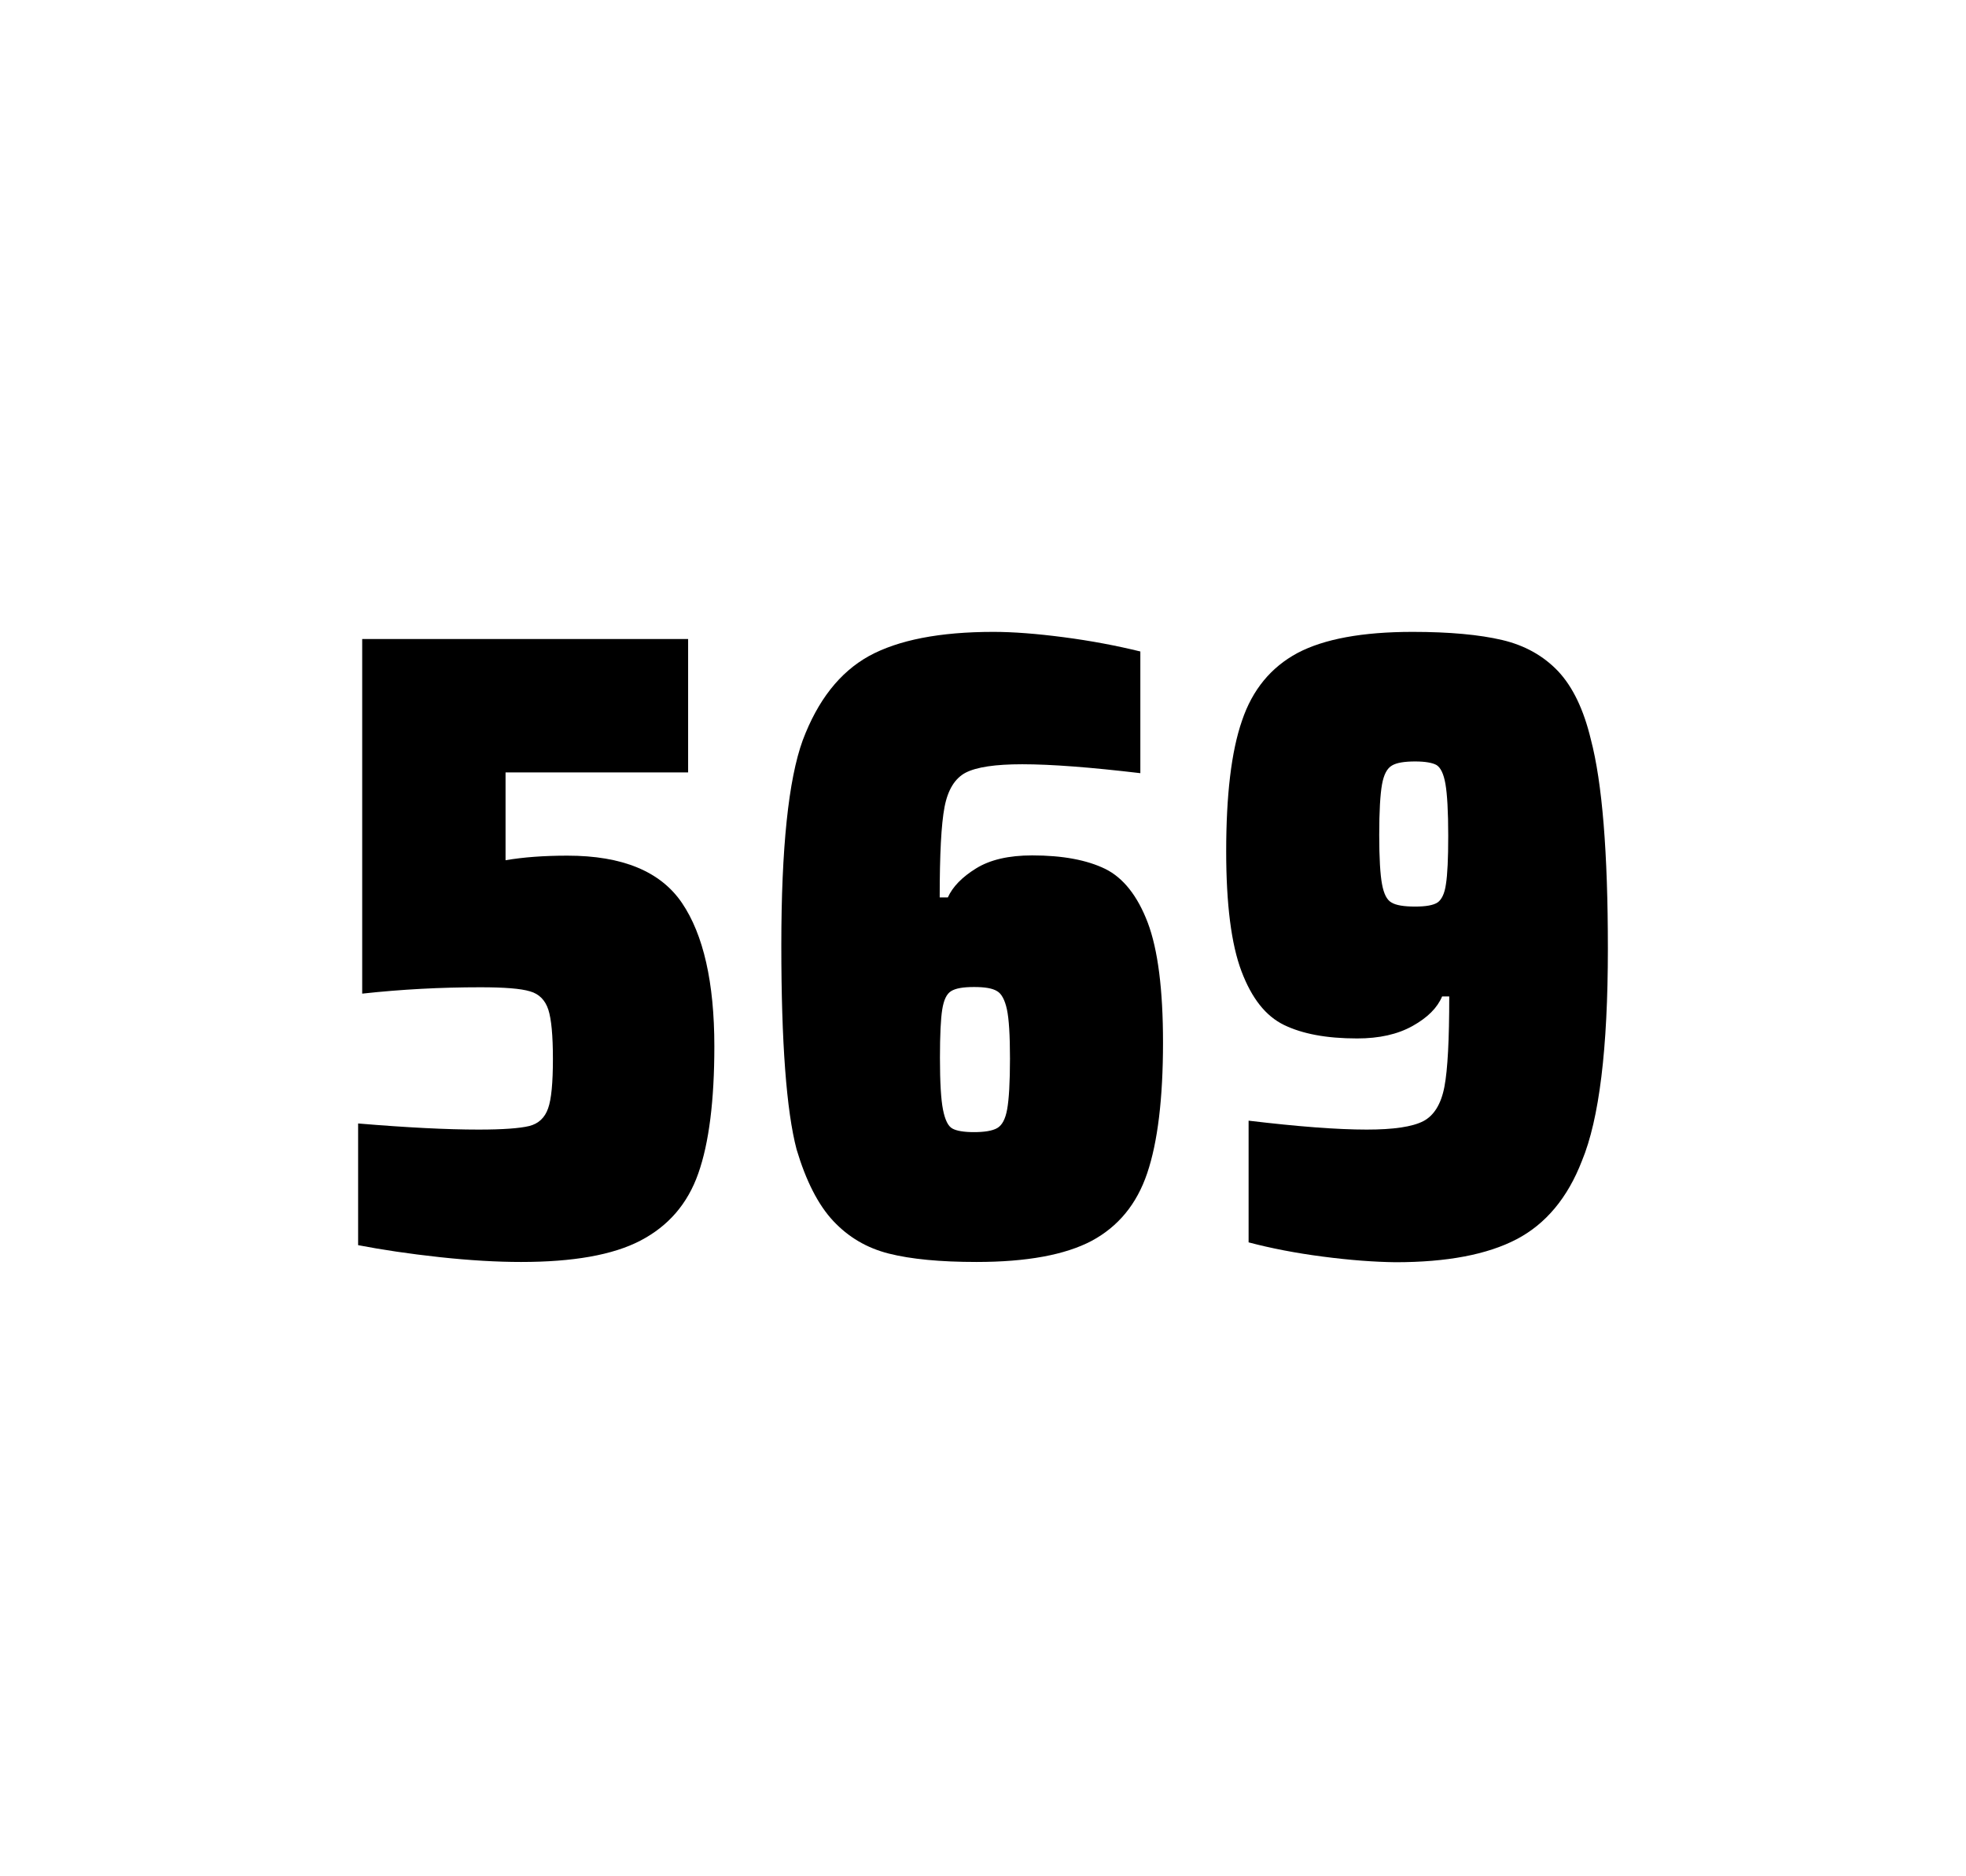 <?xml version="1.0" encoding="utf-8"?>
<svg version="1.1" id="wrapper" x="0px" y="0px" viewBox="0 0 772.1 737" style="enable-background:new 0 0 772.1 737;" xmlns="http://www.w3.org/2000/svg">
  <style type="text/css">
	.st0{fill:none;}
</style>
  <path id="frame" class="st0" d="M 1.5 0 L 770.5 0 C 771.3 0 772 0.7 772 1.5 L 772 735.4 C 772 736.2 771.3 736.9 770.5 736.9 L 1.5 736.9 C 0.7 736.9 0 736.2 0 735.4 L 0 1.5 C 0 0.7 0.7 0 1.5 0 Z"/>
  <g id="numbers"><path id="five" d="M 187.943 443.7 C 197.543 443.7 204.143 443.2 207.843 442.3 C 211.443 441.4 213.943 439.1 215.243 435.4 C 216.543 431.8 217.143 425.3 217.143 415.9 C 217.143 406.8 216.543 400.3 215.343 396.6 C 214.143 392.9 211.743 390.4 208.143 389.4 C 204.543 388.3 198.043 387.8 188.643 387.8 C 173.143 387.8 157.743 388.6 142.243 390.3 L 142.243 251 L 270.243 251 L 270.243 303.4 L 198.543 303.4 L 198.543 337.9 C 205.543 336.7 213.643 336.1 222.843 336.1 C 244.443 336.1 259.443 342.3 267.843 354.7 C 276.243 367.1 280.543 385.9 280.543 411 C 280.543 432.3 278.443 449 274.243 460.9 C 270.043 472.9 262.443 481.6 251.543 487.3 C 240.643 493 224.943 495.7 204.643 495.7 C 195.243 495.7 184.643 495.1 172.643 493.8 C 160.643 492.5 150.043 490.9 140.643 489.1 L 140.643 441.3 C 159.743 442.9 175.543 443.7 187.943 443.7 Z"/><path id="six" d="M 349.045 492.4 C 340.345 490.2 333.145 485.9 327.245 479.6 C 321.345 473.3 316.545 463.9 312.845 451.5 C 308.845 436.3 306.845 409.5 306.845 371.3 C 306.845 333.1 309.645 306.2 315.245 290.8 C 321.145 275.1 329.745 264.1 341.245 257.7 C 352.745 251.4 369.045 248.2 390.145 248.2 C 397.845 248.2 407.045 248.9 417.745 250.3 C 428.445 251.7 438.445 253.6 447.845 255.9 L 447.845 303.7 C 428.345 301.4 412.945 300.2 401.445 300.2 C 390.845 300.2 383.545 301.3 379.245 303.5 C 375.045 305.7 372.245 310.2 370.945 317 C 369.645 323.8 369.045 335.6 369.045 352.5 L 372.245 352.5 C 374.145 348.3 377.845 344.5 383.345 341.1 C 388.845 337.7 396.145 336 405.345 336 C 417.345 336 426.845 337.8 434.045 341.3 C 441.145 344.8 446.745 351.9 450.745 362.4 C 454.745 373 456.745 388.7 456.745 409.5 C 456.745 431.5 454.645 448.7 450.545 460.8 C 446.445 473 439.145 481.8 428.745 487.4 C 418.345 492.9 403.245 495.7 383.545 495.7 C 369.245 495.7 357.745 494.6 349.045 492.4 Z M 391.645 443.1 C 393.545 442 394.845 439.6 395.545 435.7 C 396.245 431.8 396.645 425.2 396.645 415.8 C 396.645 406.7 396.245 400.2 395.445 396.5 C 394.645 392.8 393.345 390.3 391.545 389.3 C 389.745 388.2 386.845 387.7 382.545 387.7 C 378.245 387.7 375.345 388.2 373.545 389.3 C 371.745 390.4 370.645 392.8 370.045 396.5 C 369.445 400.3 369.145 406.6 369.145 415.5 C 369.145 425.1 369.545 431.9 370.345 435.9 C 371.145 439.9 372.345 442.4 374.045 443.3 C 375.645 444.2 378.545 444.7 382.445 444.7 C 386.645 444.7 389.745 444.2 391.645 443.1 Z"/><path id="nine" d="M 519.557 493.6 C 508.757 492.2 499.057 490.3 490.357 488 L 490.357 440.2 C 509.557 442.5 525.057 443.7 536.757 443.7 C 547.357 443.7 554.657 442.6 558.957 440.4 C 563.157 438.2 565.957 433.7 567.257 426.9 C 568.557 420.1 569.157 408.3 569.157 391.4 L 566.357 391.4 C 564.457 395.9 560.657 399.7 554.757 403 C 548.857 406.3 541.657 407.9 532.957 407.9 C 520.957 407.9 511.457 406.1 504.257 402.6 C 497.057 399.1 491.557 392.1 487.557 381.5 C 483.557 370.9 481.557 355.2 481.557 334.4 C 481.557 312.4 483.557 295.2 487.757 283.1 C 491.857 270.9 499.157 262.1 509.557 256.5 C 519.957 251 535.057 248.2 554.757 248.2 C 569.257 248.2 581.057 249.3 589.957 251.4 C 598.857 253.5 606.157 257.6 611.957 263.7 C 617.657 269.8 621.957 278.7 624.757 290.4 C 629.257 307.5 631.457 334.9 631.457 372.7 C 631.457 411.9 628.057 439.6 621.257 456 C 615.657 470.5 607.057 480.8 595.557 486.8 C 584.057 492.8 568.257 495.8 548.057 495.8 C 539.757 495.7 530.257 495 519.557 493.6 Z M 564.557 354.5 C 566.157 353.4 567.357 351 567.857 347.3 C 568.457 343.6 568.757 337.2 568.757 328.3 C 568.757 318.7 568.357 311.9 567.657 307.9 C 566.957 303.9 565.757 301.5 564.157 300.5 C 562.557 299.6 559.657 299.1 555.757 299.1 C 551.557 299.1 548.457 299.6 546.657 300.7 C 544.757 301.8 543.457 304.2 542.757 308.1 C 542.057 312 541.657 318.6 541.657 328 C 541.657 337.1 542.057 343.6 542.757 347.3 C 543.457 351.1 544.657 353.5 546.457 354.5 C 548.257 355.6 551.357 356.1 555.757 356.1 C 559.957 356.1 562.857 355.6 564.557 354.5 Z"/></g>
</svg>